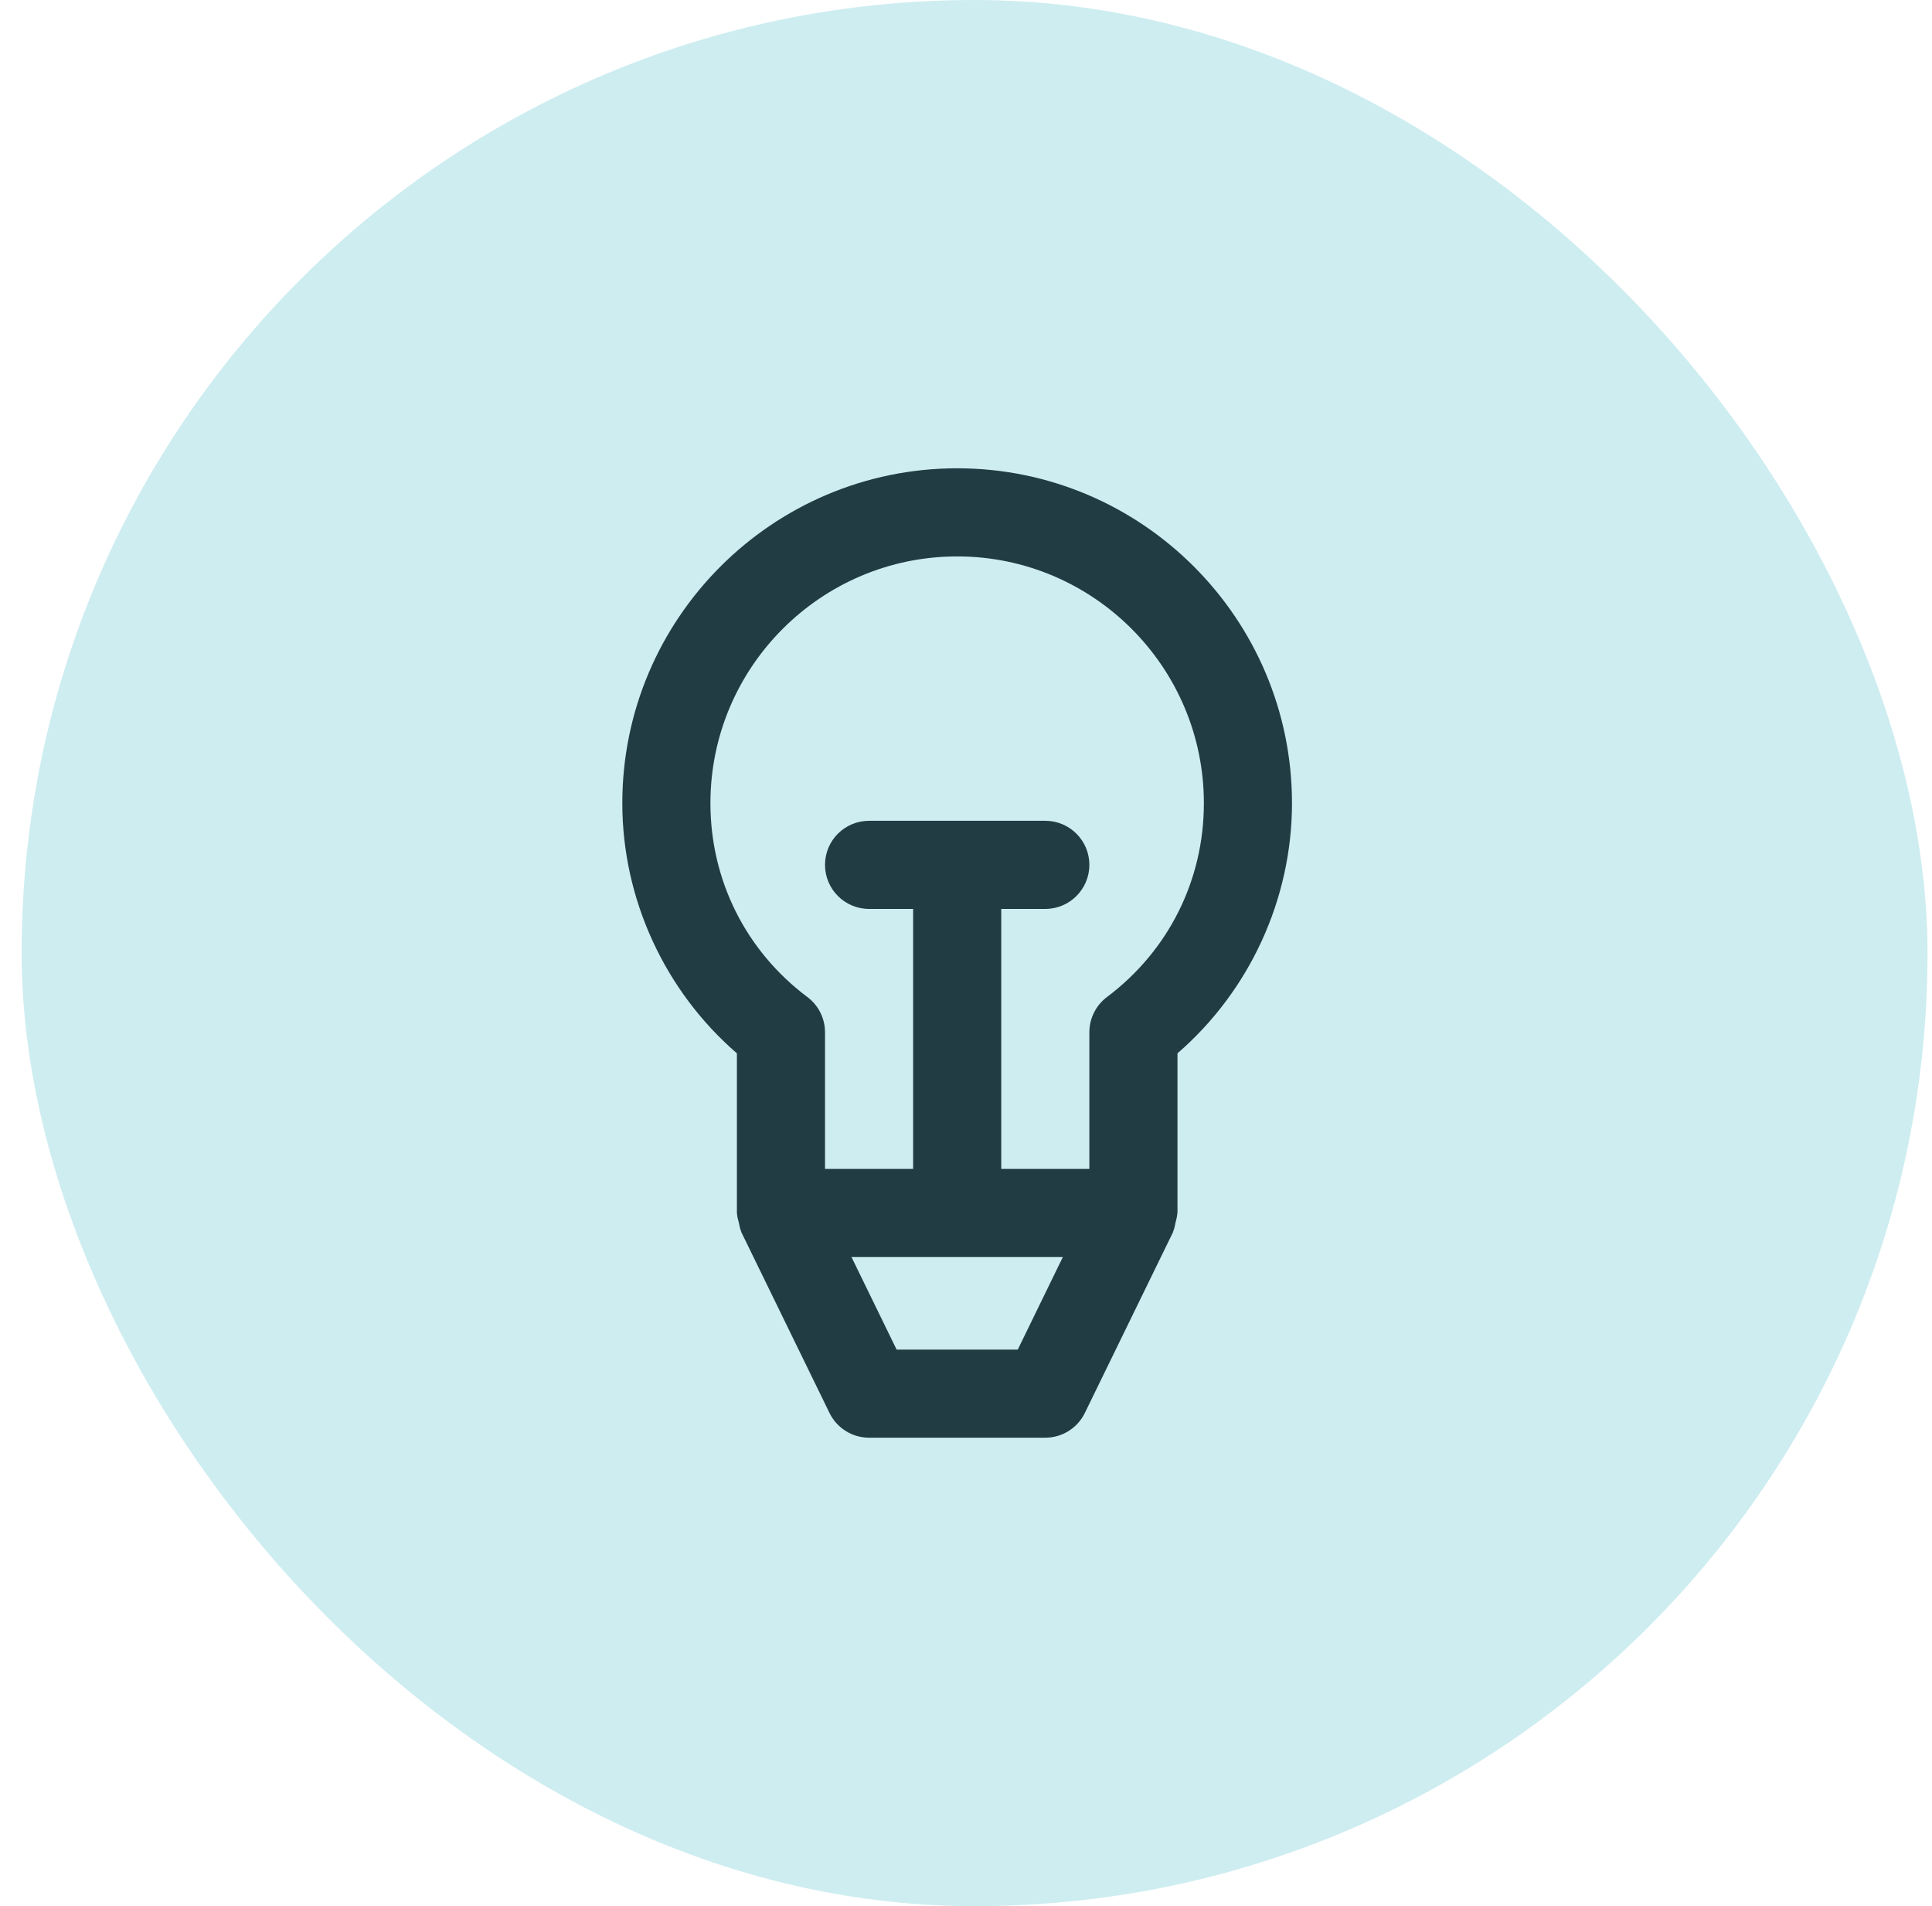 <svg width="74" height="73" viewBox="0 0 74 73" fill="none" xmlns="http://www.w3.org/2000/svg">
<rect x="0.828" width="73" height="73" rx="36.5" fill="#CEEDF1"/>
<path d="M42.398 38.184C41.975 38.502 41.725 39.002 41.725 39.534V44.763H38.35V34.809H40.038C40.969 34.809 41.725 34.053 41.725 33.121C41.725 32.188 40.969 31.434 40.038 31.434H33.288C32.354 31.434 31.6 32.188 31.6 33.121C31.6 34.053 32.354 34.809 33.288 34.809H34.975V44.763H31.6V39.534C31.6 39.002 31.35 38.501 30.925 38.184C28.564 36.413 27.211 33.707 27.211 30.759C27.211 25.548 31.452 21.309 36.663 21.309C41.872 21.309 46.111 25.548 46.111 30.759C46.111 33.707 44.758 36.413 42.398 38.184ZM38.983 51.684H34.342L32.613 48.138H40.711L38.983 51.684ZM36.663 17.934C29.59 17.934 23.836 23.686 23.836 30.759C23.836 34.431 25.463 37.951 28.225 40.339V46.451C28.225 46.466 28.232 46.479 28.232 46.495C28.235 46.608 28.274 46.717 28.301 46.829C28.326 46.937 28.338 47.048 28.384 47.148C28.39 47.161 28.389 47.176 28.396 47.191L31.771 54.11C32.054 54.691 32.641 55.059 33.288 55.059H40.038C40.682 55.059 41.271 54.691 41.553 54.11L44.928 47.191C44.935 47.178 44.933 47.163 44.938 47.149C44.987 47.046 45.001 46.93 45.028 46.813C45.05 46.707 45.088 46.602 45.09 46.496C45.092 46.481 45.1 46.468 45.1 46.451V40.339C47.861 37.951 49.486 34.431 49.486 30.759C49.486 23.686 43.733 17.934 36.663 17.934Z" fill="#223C44"/>
</svg>

